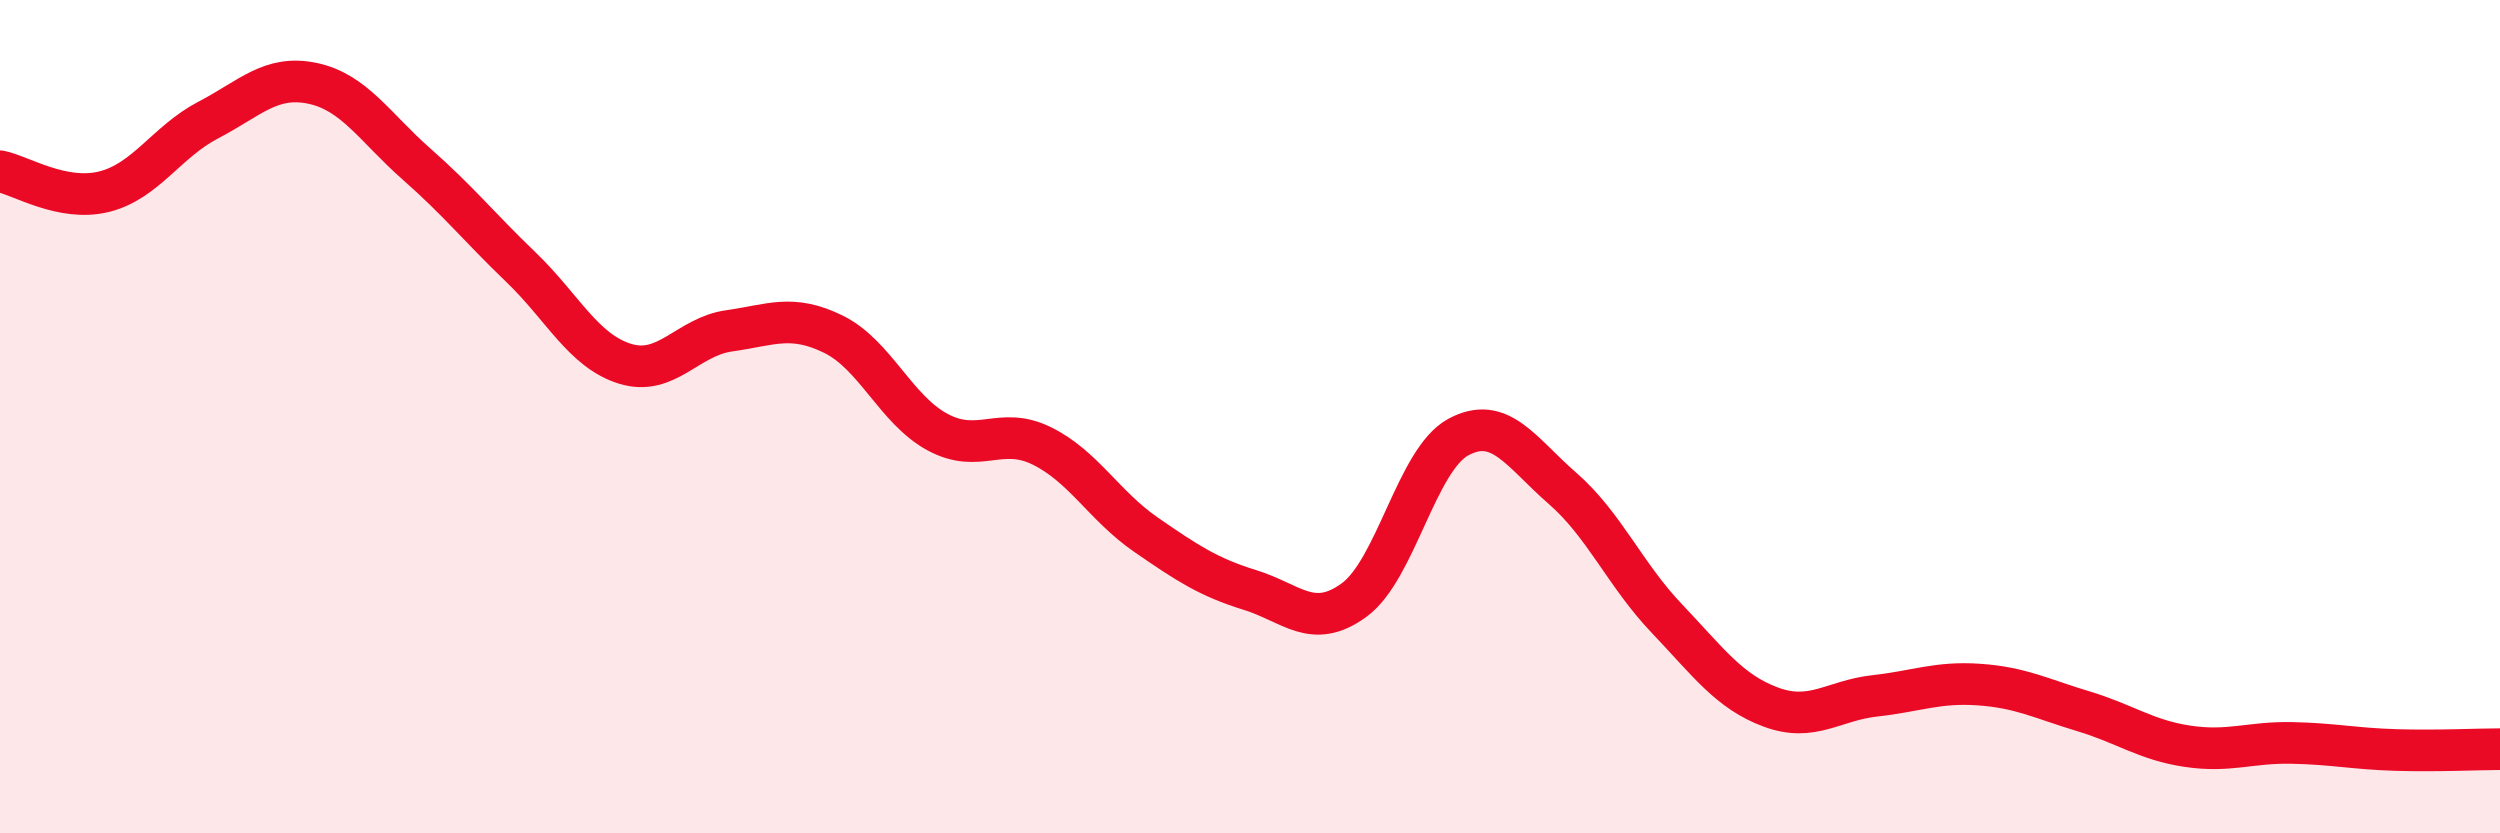 
    <svg width="60" height="20" viewBox="0 0 60 20" xmlns="http://www.w3.org/2000/svg">
      <path
        d="M 0,4.11 C 0.5,4.21 1.5,4.85 2.5,4.6 C 3.5,4.35 4,3.4 5,2.88 C 6,2.36 6.5,1.79 7.5,2 C 8.5,2.21 9,3.06 10,3.94 C 11,4.82 11.5,5.45 12.5,6.41 C 13.5,7.37 14,8.42 15,8.73 C 16,9.04 16.5,8.08 17.5,7.94 C 18.5,7.8 19,7.53 20,8.02 C 21,8.51 21.5,9.83 22.5,10.37 C 23.5,10.91 24,10.21 25,10.7 C 26,11.19 26.5,12.14 27.5,12.83 C 28.5,13.52 29,13.85 30,14.16 C 31,14.47 31.5,15.13 32.5,14.4 C 33.5,13.67 34,11.03 35,10.49 C 36,9.95 36.5,10.85 37.5,11.72 C 38.5,12.59 39,13.79 40,14.84 C 41,15.89 41.5,16.6 42.5,16.97 C 43.5,17.34 44,16.81 45,16.7 C 46,16.59 46.5,16.36 47.5,16.43 C 48.5,16.5 49,16.77 50,17.07 C 51,17.37 51.5,17.76 52.5,17.91 C 53.5,18.06 54,17.81 55,17.83 C 56,17.85 56.5,17.97 57.5,18 C 58.5,18.03 59.5,17.98 60,17.98L60 20L0 20Z"
        fill="#EB0A25"
        opacity="0.1"
        stroke-linecap="round"
        stroke-linejoin="round"
      />
      <path
        d="M 0,4.11 C 0.5,4.21 1.5,4.85 2.5,4.6 C 3.5,4.35 4,3.4 5,2.88 C 6,2.36 6.5,1.79 7.5,2 C 8.5,2.21 9,3.06 10,3.94 C 11,4.82 11.5,5.45 12.5,6.41 C 13.5,7.37 14,8.42 15,8.73 C 16,9.04 16.5,8.08 17.5,7.94 C 18.5,7.8 19,7.53 20,8.02 C 21,8.51 21.5,9.83 22.5,10.37 C 23.5,10.91 24,10.21 25,10.7 C 26,11.19 26.5,12.14 27.5,12.83 C 28.5,13.52 29,13.85 30,14.16 C 31,14.47 31.5,15.13 32.5,14.4 C 33.5,13.67 34,11.03 35,10.49 C 36,9.95 36.5,10.85 37.5,11.72 C 38.5,12.59 39,13.79 40,14.84 C 41,15.89 41.5,16.6 42.5,16.97 C 43.5,17.34 44,16.81 45,16.7 C 46,16.59 46.5,16.36 47.5,16.43 C 48.5,16.5 49,16.77 50,17.07 C 51,17.37 51.5,17.76 52.5,17.91 C 53.5,18.06 54,17.81 55,17.83 C 56,17.85 56.5,17.97 57.5,18 C 58.5,18.03 59.5,17.98 60,17.98"
        stroke="#EB0A25"
        stroke-width="1"
        fill="none"
        stroke-linecap="round"
        stroke-linejoin="round"
      />
    </svg>
  